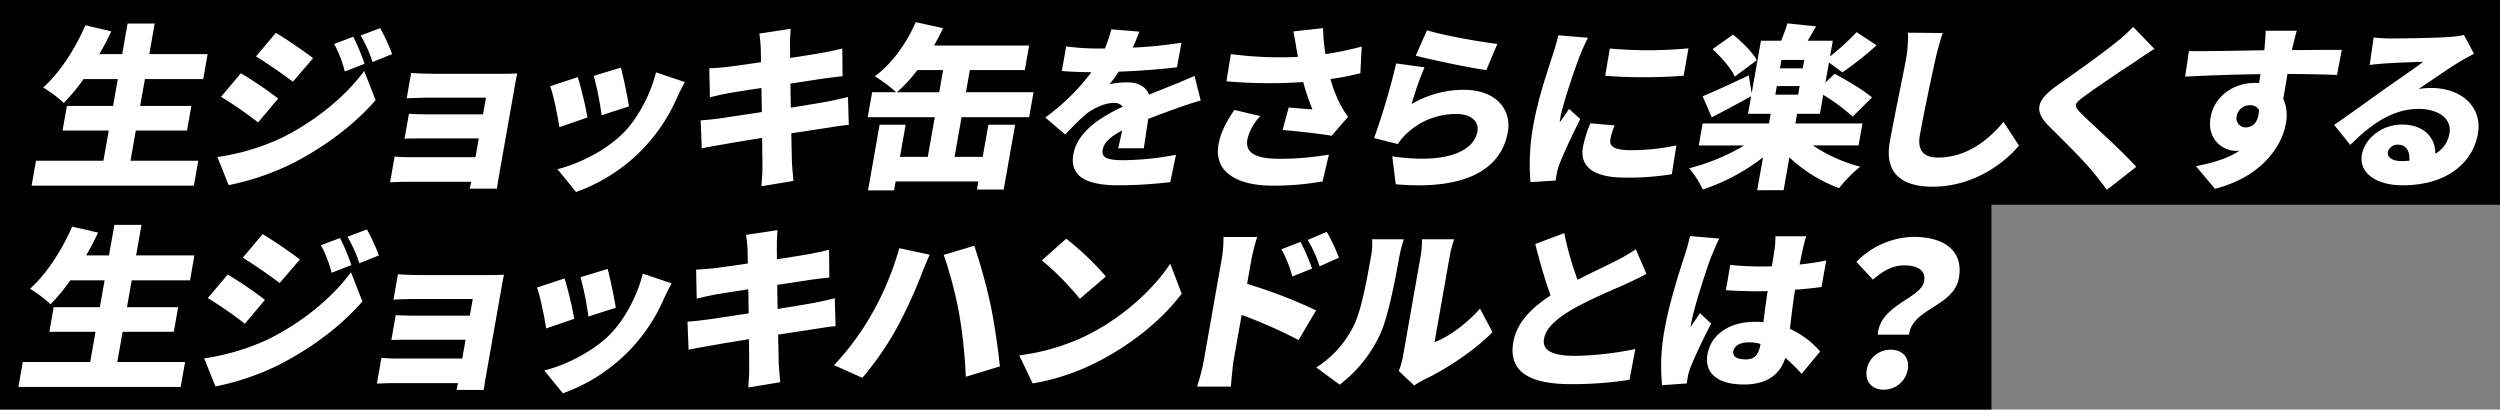 <svg xmlns="http://www.w3.org/2000/svg" width="757" height="124" viewBox="0 0 757 124">
  <rect x="0" y="0" width="757" height="124" fill="#808080" stroke="none"/>
  <g id="img-product-handle-title-b-pc" transform="translate(-1598 -361)">
    <path id="パス_42062" data-name="パス 42062" d="M0,0H757V62H0Z" transform="translate(1598 361)"/>
    <path id="パス_42061" data-name="パス 42061" d="M0,0H603V63H0Z" transform="translate(1598 422)"/>
    <path id="合体_330" data-name="合体 330" d="M8214.24,18558.512c5.979-1.434,14.575-5.479,20.04-11.061,4.343-4.412,8.158-11.648,9.8-18.242l8.722,2.928c-1.123,2.072-1.724,3.35-2.329,4.625a52.546,52.546,0,0,1-30.6,28.664Zm94.034,6.436,3.5-19.887h7.884l-1.715,9.729h8.424l2.12-12.016h-20.3l1.332-7.553h7.292a48.6,48.6,0,0,0-6.49-4.842c5.064-3.615,9.57-9.891,12.389-16.377l8.271,1.809c-.806,1.8-1.766,3.559-2.712,5.26h28.781l-1.31,7.445h-16.634l-1.184,6.705h20.469l-1.333,7.553H8336.59l-2.12,12.016H8343l1.715-9.729h8.1l-3.462,19.621h-8.1l.434-2.447h-25.058l-.476,2.713Zm8.751-29.727h12.8l1.179-6.705h-7.771A46.782,46.782,0,0,1,8317.025,18535.221Zm260.492,29.676,1.752-9.949a61.363,61.363,0,0,1-18.241,9.734,29.136,29.136,0,0,0-4.1-6.436,63.153,63.153,0,0,0,16.662-6.914h-13.769l1.17-6.648h20.091l.513-2.926h-6.858l.937-5.316c-3.946,2.18-8.3,4.52-11.924,6.383l-2.763-6.383c3.551-1.436,8.783-3.881,13.969-6.328l.89,5.373,2.8-15.852h6.1a45.551,45.551,0,0,0,1.9-5.266l8.7.9c-.867,1.543-1.725,3.033-2.554,4.361h7.613l-.834,4.734a69.605,69.605,0,0,0,8.047-7.338l6.048,3.988a99.231,99.231,0,0,1-10.357,8.189l-4.063-2.977-1.071,6.063,2.791-2.66c3.55,1.914,8.838,5,11.317,7.18l-5.88,5.795a57.784,57.784,0,0,0-8.881-6.592l-1.016,5.74h-6.91l-.518,2.926h20.306l-1.174,6.648H8594.38a46.58,46.58,0,0,0,14.313,6.436,43.167,43.167,0,0,0-6.384,6.49,44.074,44.074,0,0,1-15.05-9.311l-1.751,9.949Zm5.479-28.93h6.909l.462-2.609h-6.915Zm1.407-7.982h6.909l.452-2.549h-6.914Zm94.682,31.273c-2.428-3.084-9.049-9.627-13.232-13.777-4.683-4.678-3.8-7.869,2.744-12.492,4.93-3.457,12.888-9.094,17.109-12.5a51.125,51.125,0,0,0,5.643-5.051l6.438,6.648c-2.25,1.436-4.328,2.814-6,3.988-3.84,2.5-11.49,7.6-15.408,10.525-3.043,2.236-3.015,2.717-.825,5,3.024,3.029,12.23,11.164,16.736,16.215l-8.895,6.971C8682.012,18562.873,8680.559,18561.01,8679.086,18559.258Zm31.273-1.648c4.869-.961,9.574-2.232,13.19-4.684a5.73,5.73,0,0,1-.979.057c-3.946,0-8.969-3.352-7.763-10.209,1.137-6.439,7.068-10.371,13.335-10.371a11.33,11.33,0,0,1,1.342.051c.159-.9.317-1.809.424-2.713-8.121.107-16.167.426-22.816.746l1.146-7.711c6.253.051,15.851-.158,22.835-.266a2.823,2.823,0,0,1,.047-.588c.237-2.553.368-4.52.345-5.314h9.449c-.336,1.006-1.137,4.309-1.36,5.264l-.1.582c5.022,0,12.277-.1,15.077-.051l-1.449,7.6c-3.159-.158-8.214-.266-15.007-.32-.4,2.553-.876,5.27-1.272,7.5a12.309,12.309,0,0,1,.769,7.6c-1.2,6.807-7.314,16.061-21.451,19.676Zm12.31-15a2.759,2.759,0,0,0,2.884,3.248c1.729,0,3.779-1.225,3.9-5.27a2.9,2.9,0,0,0-2.717-1.436A4.039,4.039,0,0,0,8722.669,18542.609Zm-534.991,21.807c.089-.48.28-1.277.424-2.074h-19.765c-1.458,0-3.853.107-4.78.158l1.375-7.818a47.173,47.173,0,0,0,4.771.215h19.709l1-5.693h-15.926c-2.162,0-5.134,0-6.556.107l1.333-7.553c1.6.111,4.347.162,6.5.162h15.93l.89-5.055H8175.96c-2.32,0-5.853.107-7.38.215l1.355-7.711c1.594.162,4.977.266,7.3.266h20.193c1.3,0,3.686-.053,4.608-.1-.191.8-.568,2.922-.773,4.092l-4.72,26.748c-.149.854-.476,3.033-.657,4.045Zm429.976-14.1c1.179-6.7,4.179-20.951,4.883-24.939a38.126,38.126,0,0,0,.634-8.187l10.511.1c-.815,2.5-1.714,5.744-2.231,8.084-1.258,5.586-3.662,17.07-4.692,22.924-.9,5.1,1.789,6.7,5.461,6.7,8.368,0,14.9-4.842,19.886-10.795l4.674,7.18c-4.245,5.1-13.587,12.439-26.167,12.439C8621.156,18563.828,8616.013,18559.631,8617.653,18550.32Zm-341.364,7.768c.022-1.648-.038-5-.08-9.043-5.278.852-10.063,1.648-12.352,2.072-2.507.43-4.622.8-5.922,1.119l-.335-8.508c1.519-.051,4.276-.373,6.159-.639,2.441-.373,7.152-1.062,12.37-1.863-.051-2.447-.1-4.943-.121-7.283-4.6.689-8.6,1.328-10.105,1.594-1.9.373-3.416.7-5.508,1.225l-.182-8.777c1.91-.1,3.653-.209,5.368-.424,1.766-.215,5.744-.746,10.3-1.436-.033-1.965-.084-3.508-.089-4.412-.093-1.6-.237-2.926-.434-4.254l9.486-1.439c-.027,1.066-.214,3.033-.177,4.361-.032.8.01,2.395.023,4.469,4.268-.639,8.056-1.277,9.841-1.594,1.835-.322,4.36-.854,5.949-1.277l.084,8.4c-1.426.107-3.975.48-5.74.689-2.11.322-5.88.9-10.045,1.543.019,2.344.074,4.789.121,7.287,4.612-.746,8.782-1.436,11.126-1.859,2.181-.428,4.543-.959,6.183-1.383l.238,8.455c-1.636.1-4.2.531-6.3.854-2.441.367-6.551,1.006-11.1,1.7.074,3.887.14,7.186.2,8.988.093,1.6.289,3.564.447,5.424l-9.678,1.6C8276.1,18561.6,8276.331,18559.682,8276.289,18558.088Zm138.1-7.021c.605-3.406,2.139-6.592,4.817-10.479l7.884,1.863a14.725,14.725,0,0,0-3.951,7.074c-.727,4.15,2.646,5.852,9.72,5.852a85.759,85.759,0,0,0,14.966-1.277l-1.92,8.135a85.6,85.6,0,0,1-15.026,1.277C8419.381,18563.512,8413,18558.992,8414.391,18551.066ZM8055,18563.512l1.333-7.553h20.413l1.612-9.146h-13.982l1.309-7.445h13.987l1.435-8.135h-10.367a60.726,60.726,0,0,1-5.974,7.23,40.878,40.878,0,0,0-6.248-4.678c4.925-4.361,9.668-11.648,12.767-18.828l7.837,1.809c-1.062,2.338-2.273,4.627-3.6,6.914h6.915l1.631-9.254h8.209l-1.63,9.254H8108.3l-1.328,7.553h-17.659l-1.435,8.135h15.5l-1.314,7.445h-15.5l-1.612,9.146h20.52l-1.333,7.553Zm705.629-9.467c.824-4.68,5.912-9.039,12.072-9.039,6.588,0,10.129,3.773,10.157,8.824a8.588,8.588,0,0,0,4.268-6.113c.806-4.576-3.438-7.445-9.379-7.445-7.884,0-14.379,4.678-20.664,10.9l-4.869-6.062c3.923-2.66,11.173-7.924,14.816-10.529,3.457-2.445,9.155-6.275,12.146-8.564-2.711.057-8.307.266-11.261.48-1.641.107-3.611.266-4.944.48l1.2-8.35a45.779,45.779,0,0,0,5.452.316c2.916,0,13.744-.158,16.979-.424a30.941,30.941,0,0,0,4.915-.639l3.047,5.689c-1.551.854-3.1,1.648-4.617,2.6-3.378,2.023-8.806,5.854-12.17,8.084a19.6,19.6,0,0,1,3.835-.316c9.29,0,15.548,5.848,14.132,13.881-1.464,8.293-8.849,15.58-22.836,15.58C8765.3,18563.4,8759.594,18559.9,8760.629,18554.045Zm7.864-.8c-.293,1.648,1.281,2.818,4.04,2.818.861,0,1.682-.051,2.446-.107.247-2.926-1.035-4.842-3.3-4.842A3.047,3.047,0,0,0,8768.493,18553.248Zm-398.049.8c1.225-6.967,8.433-11.379,14.97-14.463a3.385,3.385,0,0,0-2.772-1.119c-2.758,0-6.411,1.758-8.568,3.564a77.293,77.293,0,0,0-6.08,6.006l-6.057-5.158a65.631,65.631,0,0,0,13.978-13.721c-2.218,0-6.141-.1-8.955-.373l1.313-7.441a69.919,69.919,0,0,0,9.607.639h2.106a37.423,37.423,0,0,0,1.938-5.8l8.521.691c-.424,1.168-1.095,2.818-2.045,4.84a133.616,133.616,0,0,0,14.788-1.49l-1.365,7.445c-5.135.639-11.862,1.113-17.621,1.328-.946,1.383-1.883,2.711-2.772,3.777a28.012,28.012,0,0,1,5.438-.535c3.187,0,5.554,1.281,6.527,3.729,2.339-1.012,4.24-1.707,6.281-2.559,2.558-1.006,4.948-2.018,7.464-3.137l1.873,7.447c-1.98.529-5.6,1.756-7.79,2.553s-5.019,1.807-8.1,3.033c-.461,2.926-.978,6.486-1.346,8.881H8384c.349-1.385.806-3.355,1.216-5.373-3.751,1.967-5.517,3.723-5.895,5.848-.391,2.236,1.123,3.141,6.2,3.141a87,87,0,0,0,16-1.65l-1.733,8.3a139.365,139.365,0,0,1-15.771.955C8375.164,18563.4,8369.2,18561.117,8370.444,18554.045Zm97.617,9.043-1.049-8.457c15.366,2.283,24.652-1.066,25.794-7.553.536-3.033-1.984-5.266-6.309-5.266a21.72,21.72,0,0,0-15,5.8,17.142,17.142,0,0,0-2.8,3.3l-7.189-1.809a211.465,211.465,0,0,0,6.687-22.6l8.592,1.17a92.222,92.222,0,0,0-3.9,11.111,31.426,31.426,0,0,1,15.716-4.3c10.152,0,14.564,6.221,13.409,12.762-1.552,8.809-8.779,16.164-27.059,16.164C8472.812,18563.4,8470.519,18563.3,8468.062,18563.088Zm-356.806-8.242a69.009,69.009,0,0,0,19.555-5.852c10.181-5.051,19.275-12.553,24.895-20.213l3.467,8.83c-6.509,7.5-15.4,14.145-25.258,19.2a78.524,78.524,0,0,1-19.243,6.541Zm398.521-9.9c1.435-8.135,4.565-17.016,5.8-20.953.5-1.594,1.295-3.988,1.705-6.006l9,.74c-.7,1.227-2.083,4.469-2.47,5.43-1.081,2.762-5.069,14.037-5.94,18.98a10.563,10.563,0,0,0-.163,1.227c1.021-1.492,1.854-2.555,2.833-4.1l3.4,3.084c-2.474,4.842-5.181,10.689-6.3,13.666a20.26,20.26,0,0,0-.773,2.553c-.1.588-.27,1.543-.367,2.395l-7.642.48A65.32,65.32,0,0,1,8509.776,18544.949Zm14.97,6.971a35.047,35.047,0,0,1,2.255-7.287l7.344.639a20.025,20.025,0,0,0-1.291,4.254c-.414,2.338,1.7,3.242,6.122,3.242a66.416,66.416,0,0,0,13.862-1.436l-1.375,8.723a82.411,82.411,0,0,1-14.379,1.012C8527.831,18561.066,8523.744,18557.609,8524.746,18551.92Zm-90.945-5.266,1.851-6.807c2.39.209,5.693.475,7.185.582a74.792,74.792,0,0,1-2.8-8.293,149.742,149.742,0,0,1-23.24-.215l1.347-8.242a115.573,115.573,0,0,0,20.263.848c-.111-.9-.242-1.7-.387-2.391-.209-1.275-.545-3.35-.955-5.32l8.983-1.006a60.355,60.355,0,0,0,.718,7.869,96.029,96.029,0,0,0,10.986-2.287l-.4,8.082a82.177,82.177,0,0,1-9.058,1.758,43.559,43.559,0,0,0,2.847,7.445,32.546,32.546,0,0,0,2.483,3.988l-4.953,5.74C8445.473,18547.824,8438.643,18547.078,8433.8,18546.654Zm-221.778-13.246,8.373-2.764a113.612,113.612,0,0,1,2.922,12.23l-8.509,2.926C8214.4,18542.932,8213.034,18535.967,8212.022,18533.408Zm-99.653,3.191,6.006-7.125a117.1,117.1,0,0,1,11.29,7.66l-6.085,7.232A123.46,123.46,0,0,0,8112.37,18536.6Zm112.843-6.328,8.215-2.5c.671,2.338,2.1,9.252,2.465,11.75l-8.3,2.66A85.845,85.845,0,0,0,8225.213,18530.271Zm-102.262-5.9,6.006-7.125c3.425,2.023,8.573,5.582,11.29,7.656l-6.118,7.129C8131.263,18529.9,8126.361,18526.441,8122.951,18524.369Zm408.538,5.852,1.4-8.242a127.281,127.281,0,0,0,23.818-.057l-1.463,8.3c-3.667.3-7.935.459-12.182.459C8539.008,18530.68,8534.969,18530.533,8531.488,18530.221Zm32.5-8.033,6.178-4.412c2.7,2.125,5.922,5.316,7.218,7.764l-6.649,4.947C8569.652,18528.041,8566.643,18524.584,8563.987,18522.188Zm-417.367-1.592,5.782-2.182a66.276,66.276,0,0,1,3.42,8.191l-5.978,2.34A36.039,36.039,0,0,0,8146.62,18520.6Zm327.5,3.564,3.411-7.713c5.106,1.65,16.694,3.617,21.3,4.148l-3.346,7.92C8489.946,18527.775,8478.2,18525.221,8474.118,18524.16Zm-319.489-6.119,5.9-2.23a56.959,56.959,0,0,1,3.634,7.869l-5.931,2.395A38.019,38.019,0,0,0,8154.629,18518.041Z" transform="translate(-6447.434 -18146.293)" fill="#fff"/>
    <g id="グループ_20876" data-name="グループ 20876">
      <path id="パス_41989" data-name="パス 41989" d="M1654.039,470.619l-1.332,7.551h-49.141l1.332-7.551h20.413l1.612-9.148h-13.985l1.312-7.445h13.985l1.436-8.136H1619.3a60.764,60.764,0,0,1-5.973,7.232,40.771,40.771,0,0,0-6.249-4.68c4.927-4.361,9.668-11.646,12.77-18.826l7.835,1.808c-1.061,2.34-2.274,4.627-3.6,6.914H1631l1.632-9.254h8.209l-1.632,9.254h17.658l-1.331,7.552H1637.88l-1.436,8.136h15.5l-1.312,7.445h-15.5l-1.612,9.148Z" fill="#fff"/>
      <path id="パス_41990" data-name="パス 41990" d="M1679.377,463.652c10.18-5.052,19.278-12.551,24.894-20.209l3.465,8.828c-6.507,7.5-15.4,14.146-25.256,19.2a78.282,78.282,0,0,1-19.243,6.542l-3.414-8.509A68.8,68.8,0,0,0,1679.377,463.652Zm-1.148-11.859-6.082,7.232a123.512,123.512,0,0,0-11.213-7.764l6.007-7.126A115.97,115.97,0,0,1,1678.229,451.793Zm10.58-12.232-6.116,7.126c-2.865-2.127-7.764-5.584-11.178-7.658l6.008-7.126C1680.947,433.924,1686.1,437.487,1688.809,439.561Zm15.577,1.7-5.975,2.34a36.057,36.057,0,0,0-3.226-8.35l5.785-2.18A66.043,66.043,0,0,1,1704.386,441.263Zm8.345-2.925-5.93,2.393a37.818,37.818,0,0,0-3.606-8.03l5.9-2.234A56.845,56.845,0,0,1,1712.731,438.338Z" fill="#fff"/>
      <path id="パス_41991" data-name="パス 41991" d="M1725.8,444.294H1746c1.3,0,3.681-.053,4.608-.106-.194.8-.569,2.925-.775,4.1l-4.717,26.749c-.15.851-.481,3.032-.659,4.042h-8.208c.084-.478.278-1.276.419-2.074H1716.9c-1.458,0-3.852.107-4.78.16l1.378-7.818a47.353,47.353,0,0,0,4.77.213h19.71l1-5.69h-15.929c-2.16,0-5.131,0-6.553.106l1.331-7.552c1.6.107,4.347.16,6.507.16h15.93l.89-5.052h-16.632c-2.322,0-5.85.106-7.382.212l1.36-7.711C1720.095,444.188,1723.479,444.294,1725.8,444.294Z" fill="#fff"/>
      <path id="パス_41992" data-name="パス 41992" d="M1771.882,457.536l-8.508,2.925c-.412-2.872-1.776-9.838-2.784-12.391l8.372-2.765A113.873,113.873,0,0,1,1771.882,457.536Zm27.16-6.116a52.514,52.514,0,0,1-30.6,28.665l-5.637-6.914c5.976-1.436,14.574-5.477,20.04-11.061,4.342-4.414,8.156-11.647,9.8-18.241l8.718,2.925C1800.248,448.868,1799.645,450.144,1799.042,451.42Zm-14.582,2.766-8.3,2.659a86.073,86.073,0,0,0-2.382-11.913l8.217-2.5C1782.663,444.773,1784.091,451.686,1784.46,454.186Z" fill="#fff"/>
      <path id="パス_41993" data-name="パス 41993" d="M1823.92,432.116l9.487-1.436c-.025,1.064-.21,3.031-.175,4.361-.033.8.009,2.393.023,4.467,4.269-.638,8.055-1.276,9.839-1.6,1.839-.319,4.362-.85,5.949-1.276l.084,8.4c-1.423.106-3.972.478-5.738.691-2.108.319-5.883.9-10.045,1.542.018,2.34.074,4.786.118,7.286,4.614-.745,8.786-1.436,11.13-1.861,2.179-.426,4.542-.958,6.182-1.383l.238,8.456c-1.639.106-4.2.532-6.306.851-2.441.372-6.551,1.01-11.1,1.7.072,3.882.137,7.18.2,8.988.1,1.6.289,3.563.447,5.424l-9.678,1.6c.1-2.074.325-3.989.283-5.584.021-1.649-.036-5-.08-9.041-5.28.851-10.064,1.649-12.354,2.074-2.5.425-4.622.8-5.92,1.117l-.336-8.509c1.522-.053,4.277-.372,6.16-.638,2.443-.372,7.154-1.064,12.37-1.862-.053-2.446-.1-4.945-.118-7.285-4.6.691-8.6,1.329-10.109,1.6-1.9.372-3.416.692-5.508,1.223l-.182-8.774c1.91-.107,3.657-.213,5.368-.426,1.766-.213,5.748-.744,10.3-1.436-.03-1.967-.083-3.51-.085-4.414C1824.262,434.775,1824.117,433.445,1823.92,432.116Z" fill="#fff"/>
      <path id="パス_41994" data-name="パス 41994" d="M1870.3,436.157l9.211,1.968c-.787,1.7-2.106,4.893-2.537,6.116a150.252,150.252,0,0,1-7.185,15.635,91.527,91.527,0,0,1-10.677,15.529l-8.558-3.829a82.153,82.153,0,0,0,11.113-14.944A88.9,88.9,0,0,0,1870.3,436.157Zm13.468,2.021,9.235-2.765a168.665,168.665,0,0,1,4.914,17.762c.976,4.574,2.309,13.242,2.846,18.773l-10.327,3.138a149.459,149.459,0,0,0-1.989-19.039A124.1,124.1,0,0,0,1883.763,438.178Z" fill="#fff"/>
      <path id="パス_41995" data-name="パス 41995" d="M1927.964,462.11c10.7-5.531,19.439-13.774,24.379-21.273l3.472,9.094c-5.651,7.552-14.623,14.944-24.559,20.156a68.593,68.593,0,0,1-20.57,7.02l-4.063-8.509A65.291,65.291,0,0,0,1927.964,462.11Zm4.9-17.39-7.887,6.754a86.087,86.087,0,0,0-11.5-11.647l7.363-6.541A83.613,83.613,0,0,1,1932.866,444.72Z" fill="#fff"/>
      <path id="パス_41996" data-name="パス 41996" d="M1967.894,439.667a36.459,36.459,0,0,0,.571-6.913h10.206a68.212,68.212,0,0,0-1.759,6.913l-1.284,7.286a151.767,151.767,0,0,1,20.887,8.03l-5.312,8.988a140.552,140.552,0,0,0-17.235-7.605l-2.41,13.668c-.253,1.435-.67,5.637-.823,8.03h-10.259a64.219,64.219,0,0,0,2.063-8.03Zm27.4,2.66-5.984,2.393a35.082,35.082,0,0,0-3.3-8.243l5.8-2.234A65.451,65.451,0,0,1,1995.29,442.327Zm8.141-3.3-5.859,2.606a37.493,37.493,0,0,0-3.616-7.977l5.777-2.446A52.952,52.952,0,0,1,2003.431,439.029Z" fill="#fff"/>
      <path id="パス_41997" data-name="パス 41997" d="M2007.86,459.716c2.282-4.36,4.061-14.145,5.234-20.793a20.112,20.112,0,0,0,.372-5.478h9.611a45.285,45.285,0,0,0-1.379,5.372c-1.153,6.541-3.275,17.655-5.626,23.027a40.659,40.659,0,0,1-12.424,15.635l-7.073-5.212A31.365,31.365,0,0,0,2007.86,459.716Zm14.956,9.2,5.383-30.526a27.217,27.217,0,0,0,.387-4.946h9.72a34.844,34.844,0,0,0-1.314,5l-4.613,26.165c4.34-1.649,9.6-5.478,13.779-10.157l3.765,7.126c-5.34,5.477-14.265,11.38-20.793,14.412a23.06,23.06,0,0,0-2.9,1.755l-4.676-4.414A22.282,22.282,0,0,0,2022.816,468.917Z" fill="#fff"/>
      <path id="パス_41998" data-name="パス 41998" d="M2075.7,445.73c4.336-2.234,8.806-4.308,11.362-5.637a51.462,51.462,0,0,0,6.254-3.616l3.224,7.445c-2.088,1.117-4.22,2.18-6.621,3.244-3.457,1.542-10.336,4.414-15.613,7.392-4.636,2.712-8.158,5.531-8.777,9.041s2.547,5.158,9.459,5.158a96.182,96.182,0,0,0,18.186-2.074l-1.748,9.307a109.843,109.843,0,0,1-17.732,1.329c-11.124,0-19.194-2.925-17.46-12.763,1.06-6.009,5.672-10.423,11.287-14.093-1.676-4.573-3.249-10.051-4.65-15.582l8.79-3.3A90.7,90.7,0,0,0,2075.7,445.73Z" fill="#fff"/>
      <path id="パス_41999" data-name="パス 41999" d="M2116.2,438.657c-1.137,2.765-5.211,15.156-6.083,20.1a9.833,9.833,0,0,0-.162,1.223c.921-1.542,1.8-2.552,2.783-4.148l3.389,3.138c-2.464,4.786-5.031,10.158-6.223,13.242a17.577,17.577,0,0,0-.764,2.5c-.1.585-.272,1.543-.369,2.394l-7.491.531a59.493,59.493,0,0,1,.795-17.071c1.436-8.136,4.711-18.134,6-22.07.5-1.6,1.253-4.041,1.653-6.009l8.888.745C2117.925,434.4,2116.587,437.7,2116.2,438.657Zm27.774-2.553c-.232,1.011-.6,2.766-1.043,5,2.809-.319,5.522-.691,8.045-1.223l-1.416,8.03c-2.486.319-5.188.639-8.024.8-.756,4.893-1.15,8.669-1.552,11.859a26.788,26.788,0,0,1,9.159,6.861l-5.62,6.754a55.446,55.446,0,0,0-4.923-4.84c-1.584,5-5.477,8.084-12.551,8.084-7.614,0-12.073-3.191-11.013-9.2,1.05-5.956,6.693-9.785,14.254-9.785.918,0,1.826.053,2.681.107.335-2.819.745-6.063,1.282-9.413-1.036.053-2.063.053-3.034.053-3.241,0-6.461-.107-9.61-.319l1.3-7.658a93.13,93.13,0,0,0,9.581.478c1.026,0,2,0,3.033-.053.387-2.5.734-4.467.849-5.424a25.2,25.2,0,0,0,.215-3.67h9.343C2144.589,433.552,2144.237,434.934,2143.977,436.1Zm-17.339,33.717c2.592,0,3.861-1.383,4.377-4.308l.066-.372a12.873,12.873,0,0,0-3.534-.479c-2.538,0-4.381.958-4.681,2.659C2122.538,469.183,2124.316,469.821,2126.638,469.821Z" fill="#fff"/>
      <path id="パス_42000" data-name="パス 42000" d="M2180.632,446.155c.581-3.3-2.015-4.8-6.032-4.8-3.47,0-6.3,1.558-9.464,4.315l-5.013-5.394a24.988,24.988,0,0,1,17.278-7.552c8.946,0,15.258,3.9,13.745,12.467-1.521,8.631-14.224,9.23-15.072,17.142h-9.495C2167.213,453.227,2179.7,451.429,2180.632,446.155Zm-17.373,26.731a7.271,7.271,0,0,1,7.264-5.993c3.591,0,5.776,2.457,5.152,5.993a7.4,7.4,0,0,1-7.286,6.114C2164.738,479,2162.636,476.423,2163.259,472.886Z" fill="#fff"/>
    </g>
  </g>
</svg>
